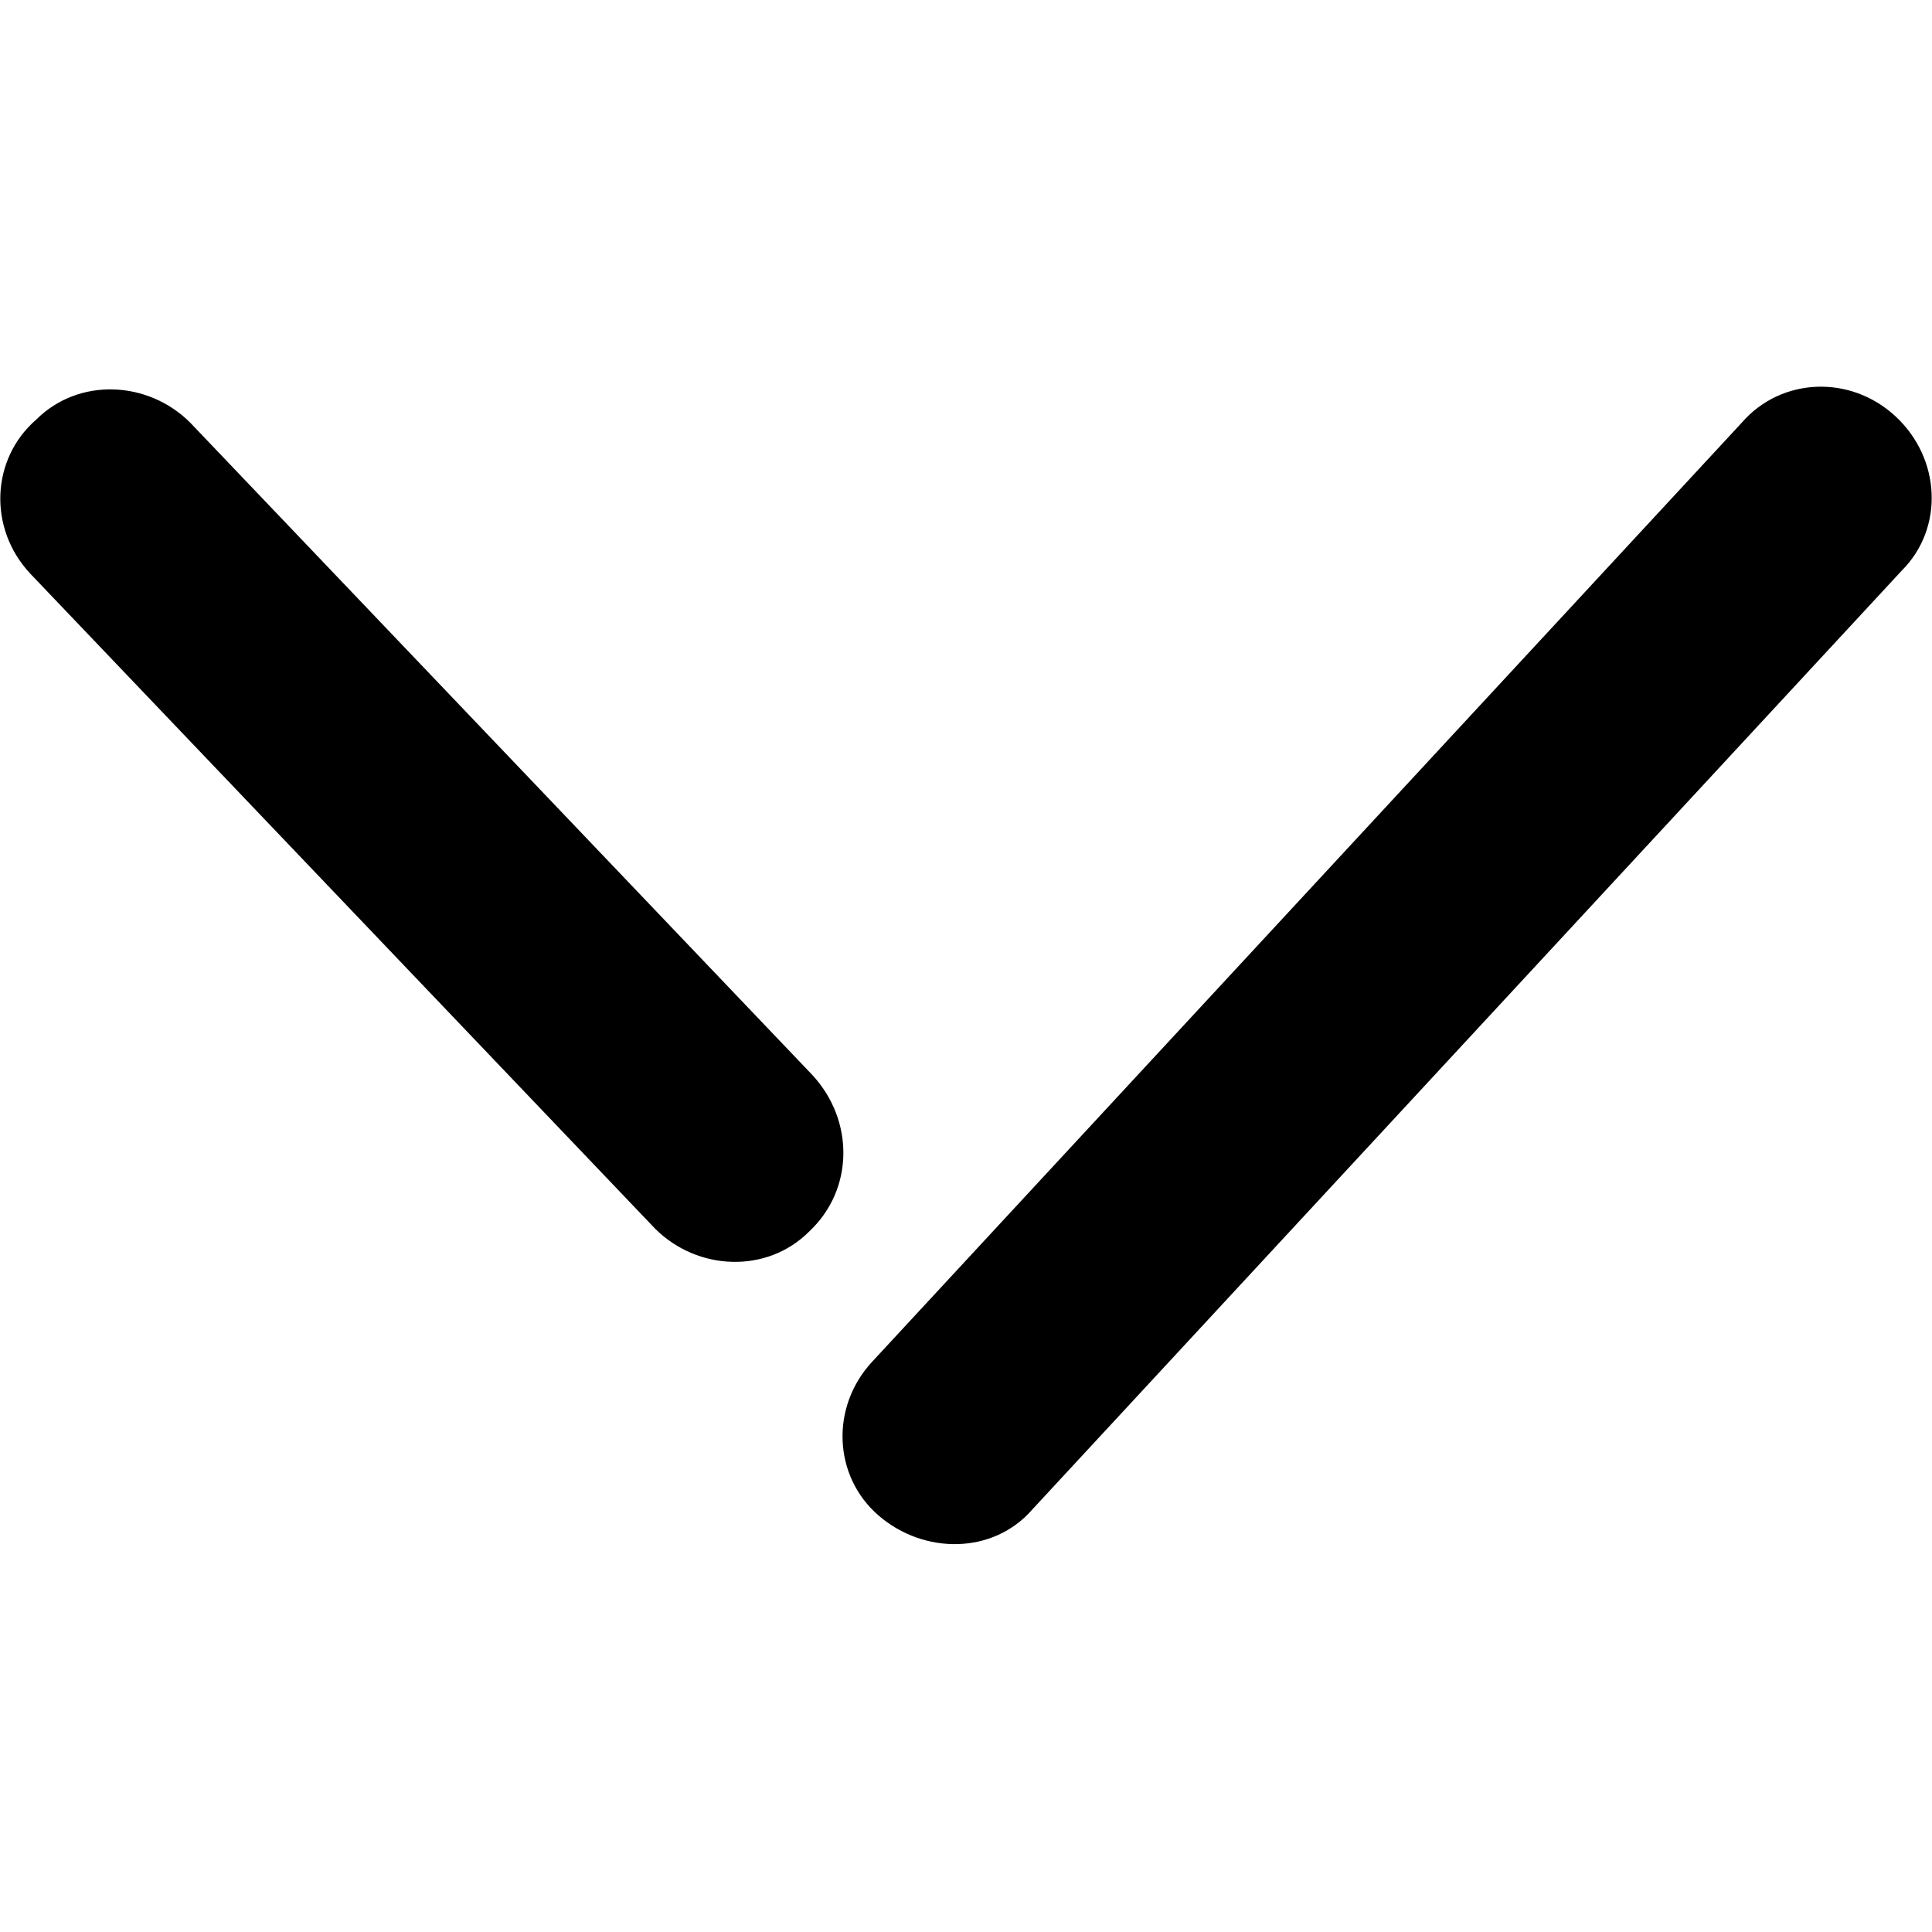 <svg
	xmlns="http://www.w3.org/2000/svg"
	viewBox="0 0 64 64"
>
	<path style="fill: #000000" d="M26.9 35.6L6.3 14c-1.4-1.4-3.7-1.5-5.1-.1C-.3 15.2-.4 17.5 1 19l20.7 21.7c1.4 1.4 3.7 1.5 5.1.1 1.5-1.4 1.5-3.7.1-5.2zM62.8 13.8c-1.5-1.4-3.8-1.3-5.1.2L28.9 45.1c-1.4 1.5-1.3 3.8.2 5.1s3.8 1.3 5.1-.2L63 18.9c1.4-1.4 1.3-3.7-.2-5.1z"/>
</svg>